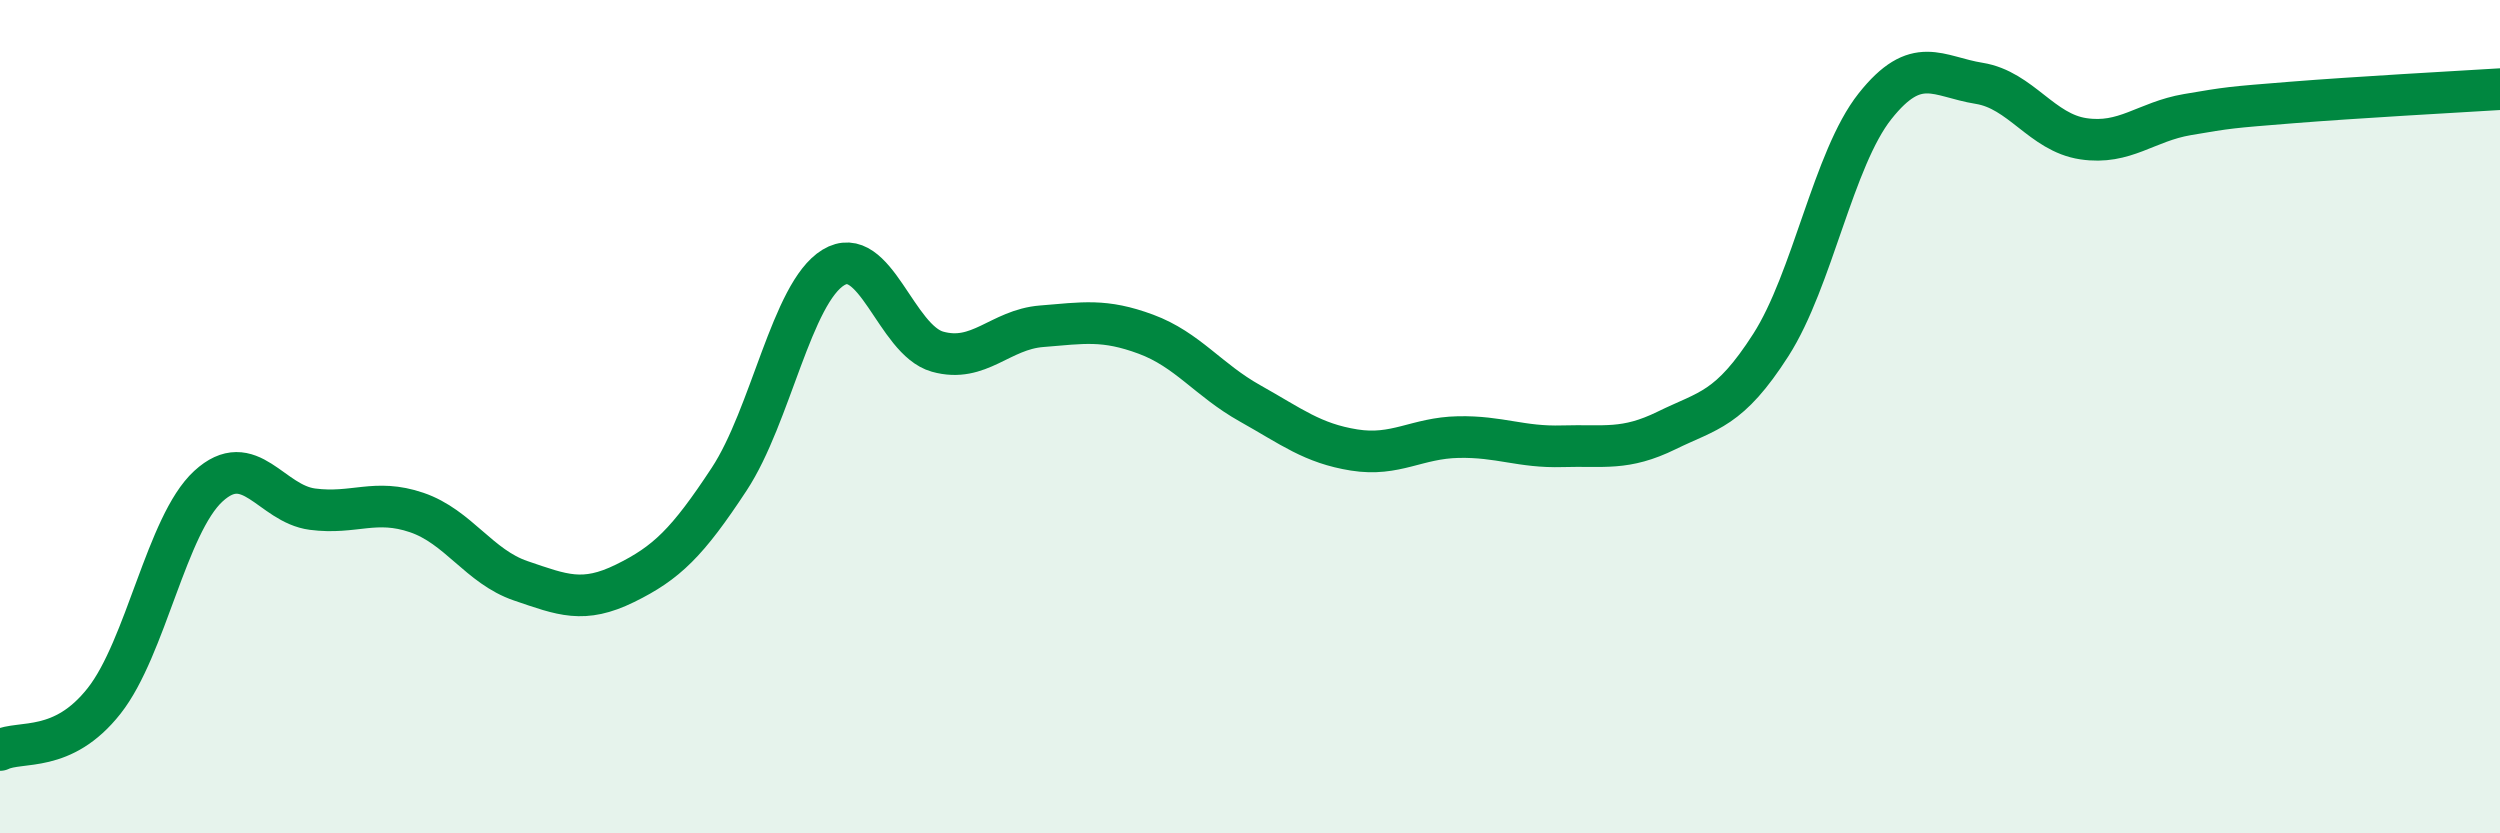 
    <svg width="60" height="20" viewBox="0 0 60 20" xmlns="http://www.w3.org/2000/svg">
      <path
        d="M 0,18 C 0.5,17.76 1.5,18.09 2.5,16.82 C 3.5,15.55 4,12.59 5,11.67 C 6,10.75 6.5,12.09 7.5,12.22 C 8.5,12.35 9,11.96 10,12.3 C 11,12.64 11.5,13.6 12.5,13.94 C 13.5,14.28 14,14.49 15,14 C 16,13.51 16.5,13.02 17.5,11.5 C 18.5,9.98 19,7.03 20,6.42 C 21,5.81 21.5,8.16 22.5,8.44 C 23.5,8.72 24,7.91 25,7.83 C 26,7.75 26.5,7.65 27.5,8.02 C 28.5,8.39 29,9.12 30,9.68 C 31,10.24 31.5,10.64 32.5,10.8 C 33.5,10.96 34,10.51 35,10.49 C 36,10.47 36.5,10.74 37.5,10.71 C 38.5,10.68 39,10.82 40,10.33 C 41,9.84 41.5,9.84 42.5,8.28 C 43.5,6.72 44,3.81 45,2.55 C 46,1.29 46.5,1.84 47.5,2 C 48.5,2.16 49,3.18 50,3.33 C 51,3.48 51.5,2.92 52.5,2.75 C 53.5,2.58 53.5,2.58 55,2.46 C 56.5,2.34 59,2.2 60,2.14L60 20L0 20Z"
        fill="#008740"
        opacity="0.1"
        stroke-linecap="round"
        stroke-linejoin="round"
      />
      <path
        d="M 0,18 C 0.5,17.76 1.5,18.09 2.5,16.82 C 3.5,15.55 4,12.59 5,11.67 C 6,10.75 6.5,12.09 7.5,12.22 C 8.5,12.35 9,11.96 10,12.3 C 11,12.64 11.5,13.6 12.5,13.94 C 13.5,14.28 14,14.49 15,14 C 16,13.51 16.5,13.02 17.5,11.5 C 18.5,9.98 19,7.03 20,6.42 C 21,5.81 21.5,8.16 22.5,8.44 C 23.5,8.72 24,7.91 25,7.83 C 26,7.75 26.5,7.65 27.5,8.02 C 28.5,8.39 29,9.12 30,9.68 C 31,10.24 31.5,10.64 32.5,10.8 C 33.5,10.96 34,10.51 35,10.49 C 36,10.47 36.5,10.74 37.5,10.71 C 38.5,10.68 39,10.82 40,10.33 C 41,9.84 41.5,9.84 42.5,8.28 C 43.5,6.72 44,3.81 45,2.55 C 46,1.29 46.5,1.84 47.5,2 C 48.5,2.16 49,3.18 50,3.33 C 51,3.48 51.5,2.92 52.5,2.75 C 53.5,2.58 53.5,2.58 55,2.46 C 56.5,2.34 59,2.2 60,2.14"
        stroke="#008740"
        stroke-width="1"
        fill="none"
        stroke-linecap="round"
        stroke-linejoin="round"
      />
    </svg>
  
